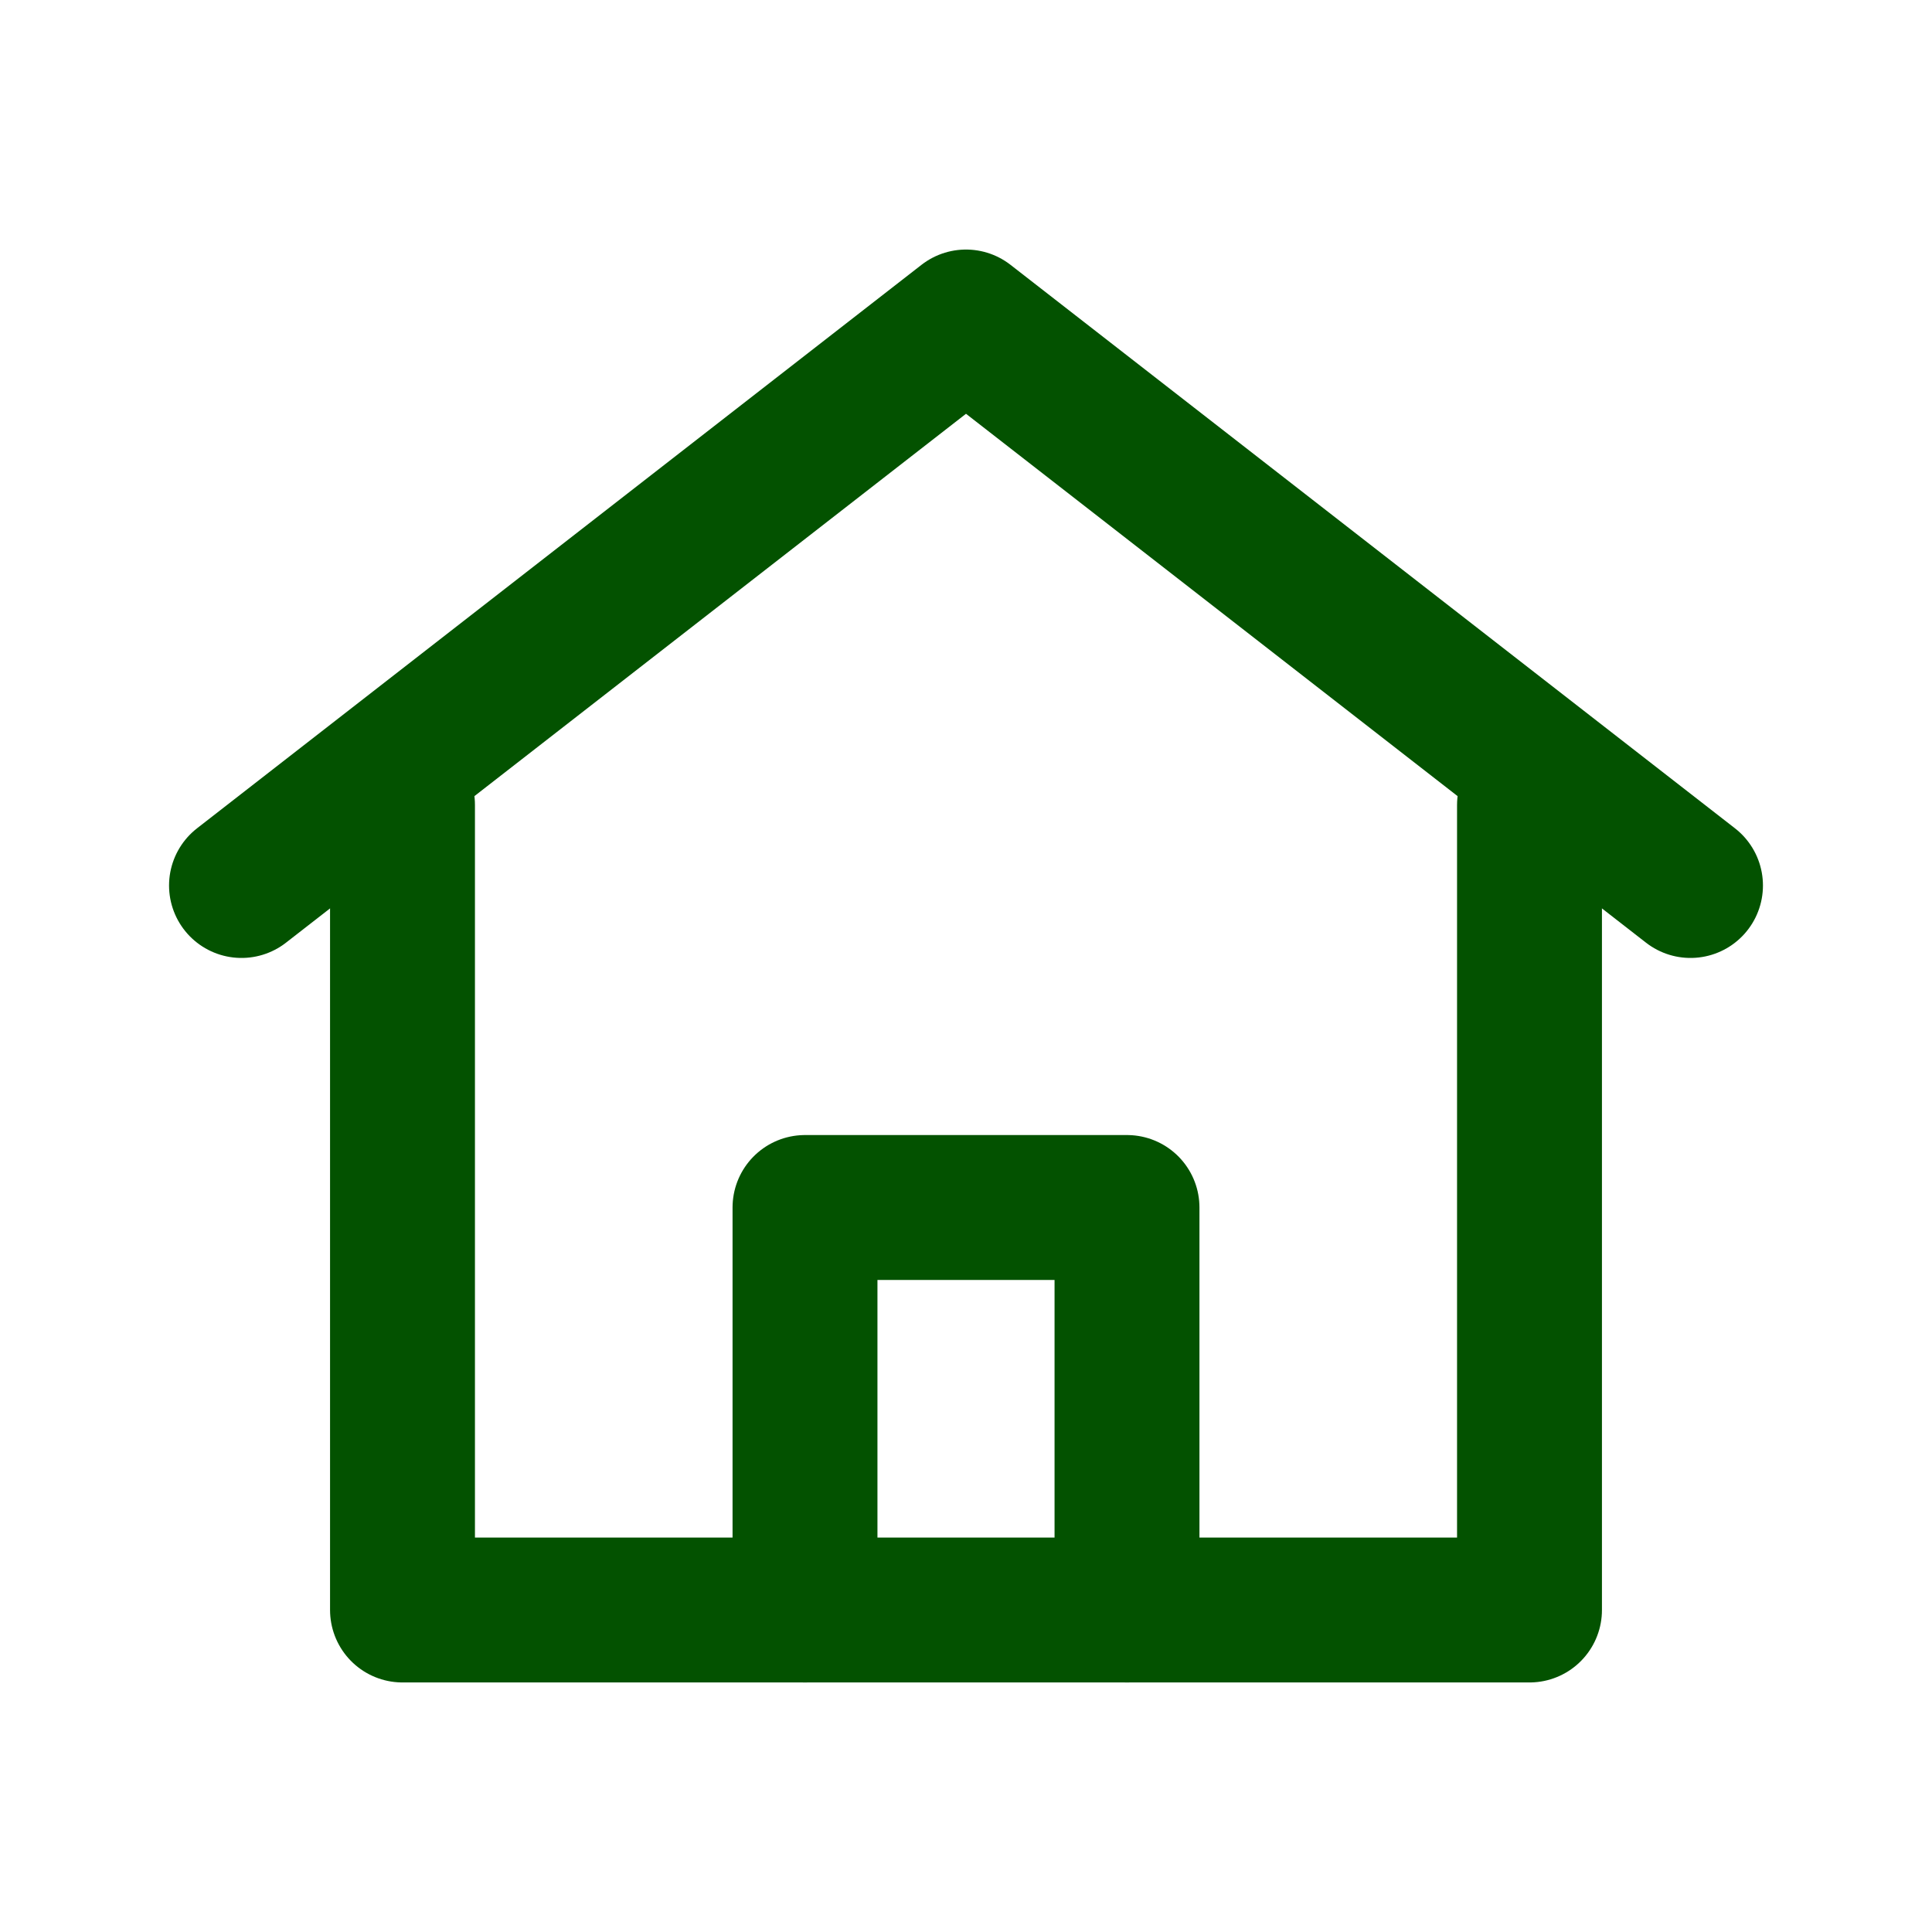 <svg width="32" height="32" viewBox="0 0 24 24" aria-labelledby="title desc" role="img" xmlns="http://www.w3.org/2000/svg">
    <g fill="none" stroke="#035200" stroke-width="1.8" stroke-linecap="round" stroke-linejoin="round">
        <path d="M3 11l9-7 9 7"></path>
        <path d="M5 10v10h14V10"></path>
        <path d="M10 20v-5h4v5"></path>
    </g>
</svg>
